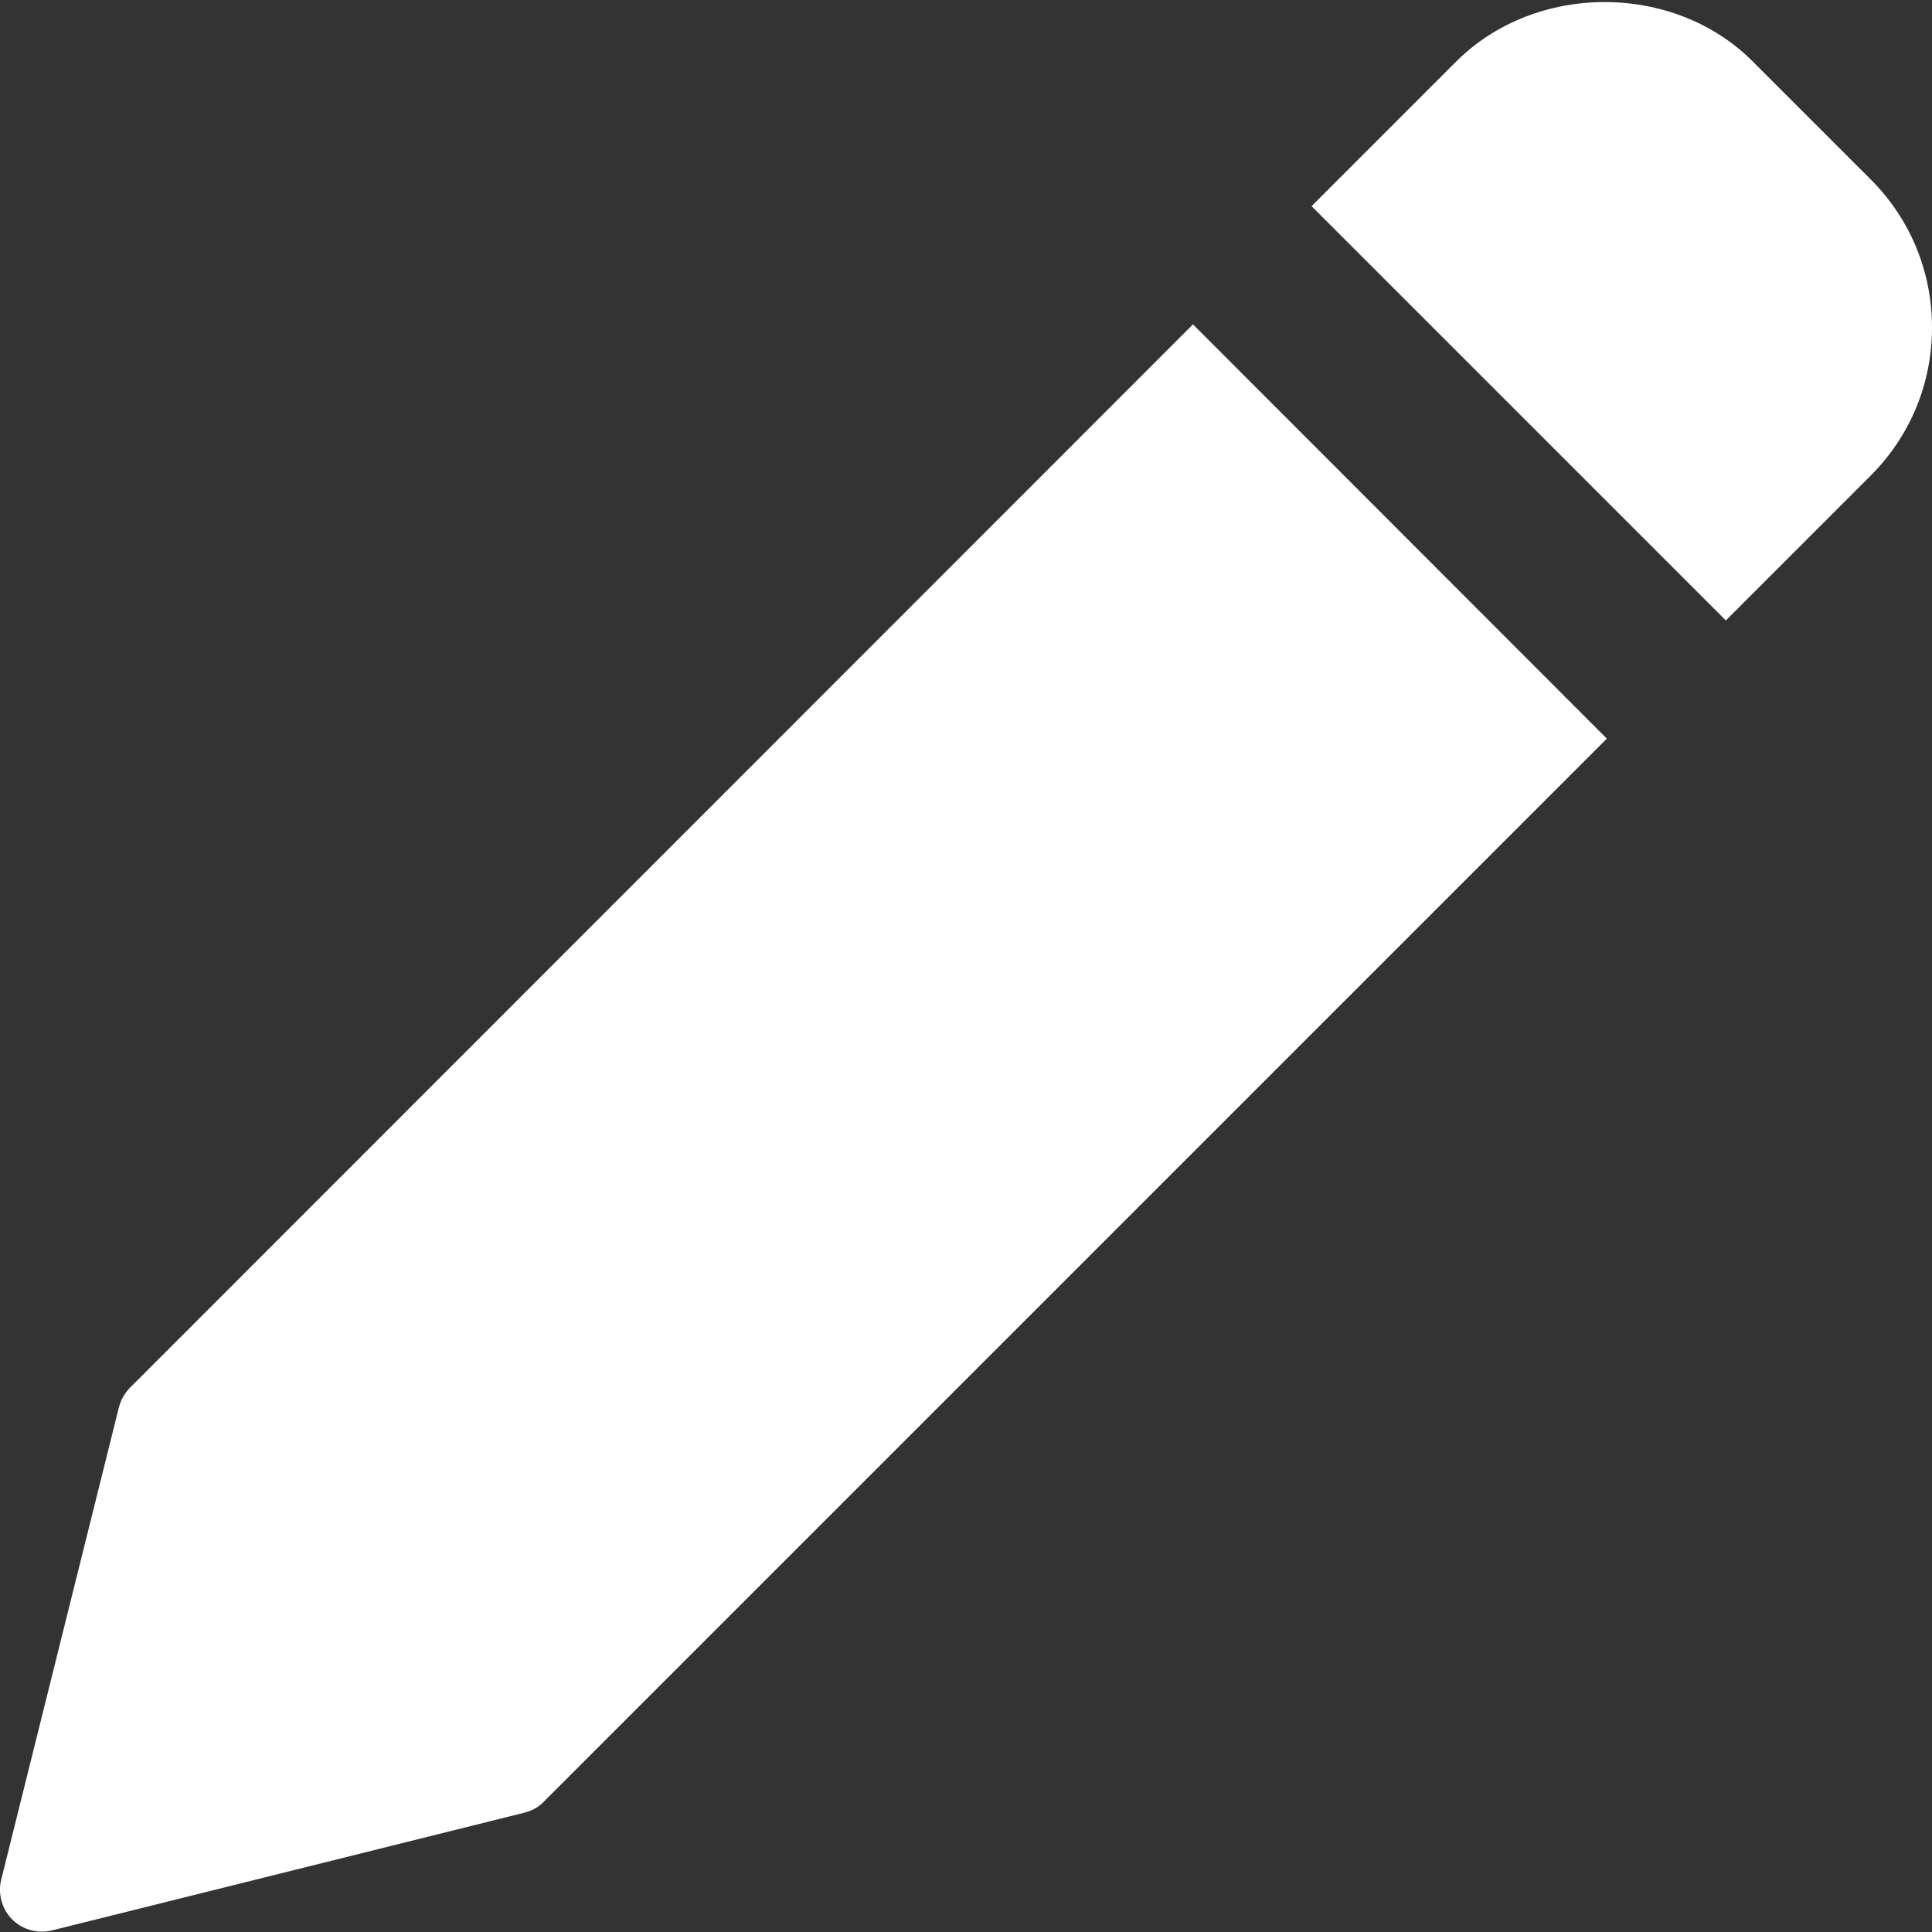 <?xml version="1.0" encoding="utf-8"?>
<!-- Generator: Adobe Illustrator 25.4.0, SVG Export Plug-In . SVG Version: 6.00 Build 0)  -->
<svg version="1.1" id="Layer_1" xmlns="http://www.w3.org/2000/svg" xmlns:xlink="http://www.w3.org/1999/xlink" x="0px" y="0px"
	 viewBox="0 0 492 492" style="enable-background:new 0 0 492 492;" xml:space="preserve">
<rect x="0" y="0" width="492" height="492" fill="#333333" stroke="none"/>
<style type="text/css">
	.st0{fill:#FFFFFF;}
</style>
<path class="st0" d="M303.8,82.6L33.1,353.4c-1.4,1.4-2.3,3.1-2.8,4.9l-30,120.4c-0.9,3.6,0.2,7.5,2.8,10.1c2,2,4.7,3.1,7.5,3.1
	c0.9,0,1.7-0.1,2.6-0.3l120.4-30c1.9-0.5,3.6-1.4,4.9-2.8l270.7-270.7L303.8,82.6z"/>
<path class="st0" d="M476.4,45.7l-30.1-30.1c-20.1-20.1-55.2-20.1-75.4,0L334,52.5L439.5,158l36.9-36.9C486.5,111,492,97.6,492,83.4
	S486.5,55.8,476.4,45.7z"/>
</svg>
